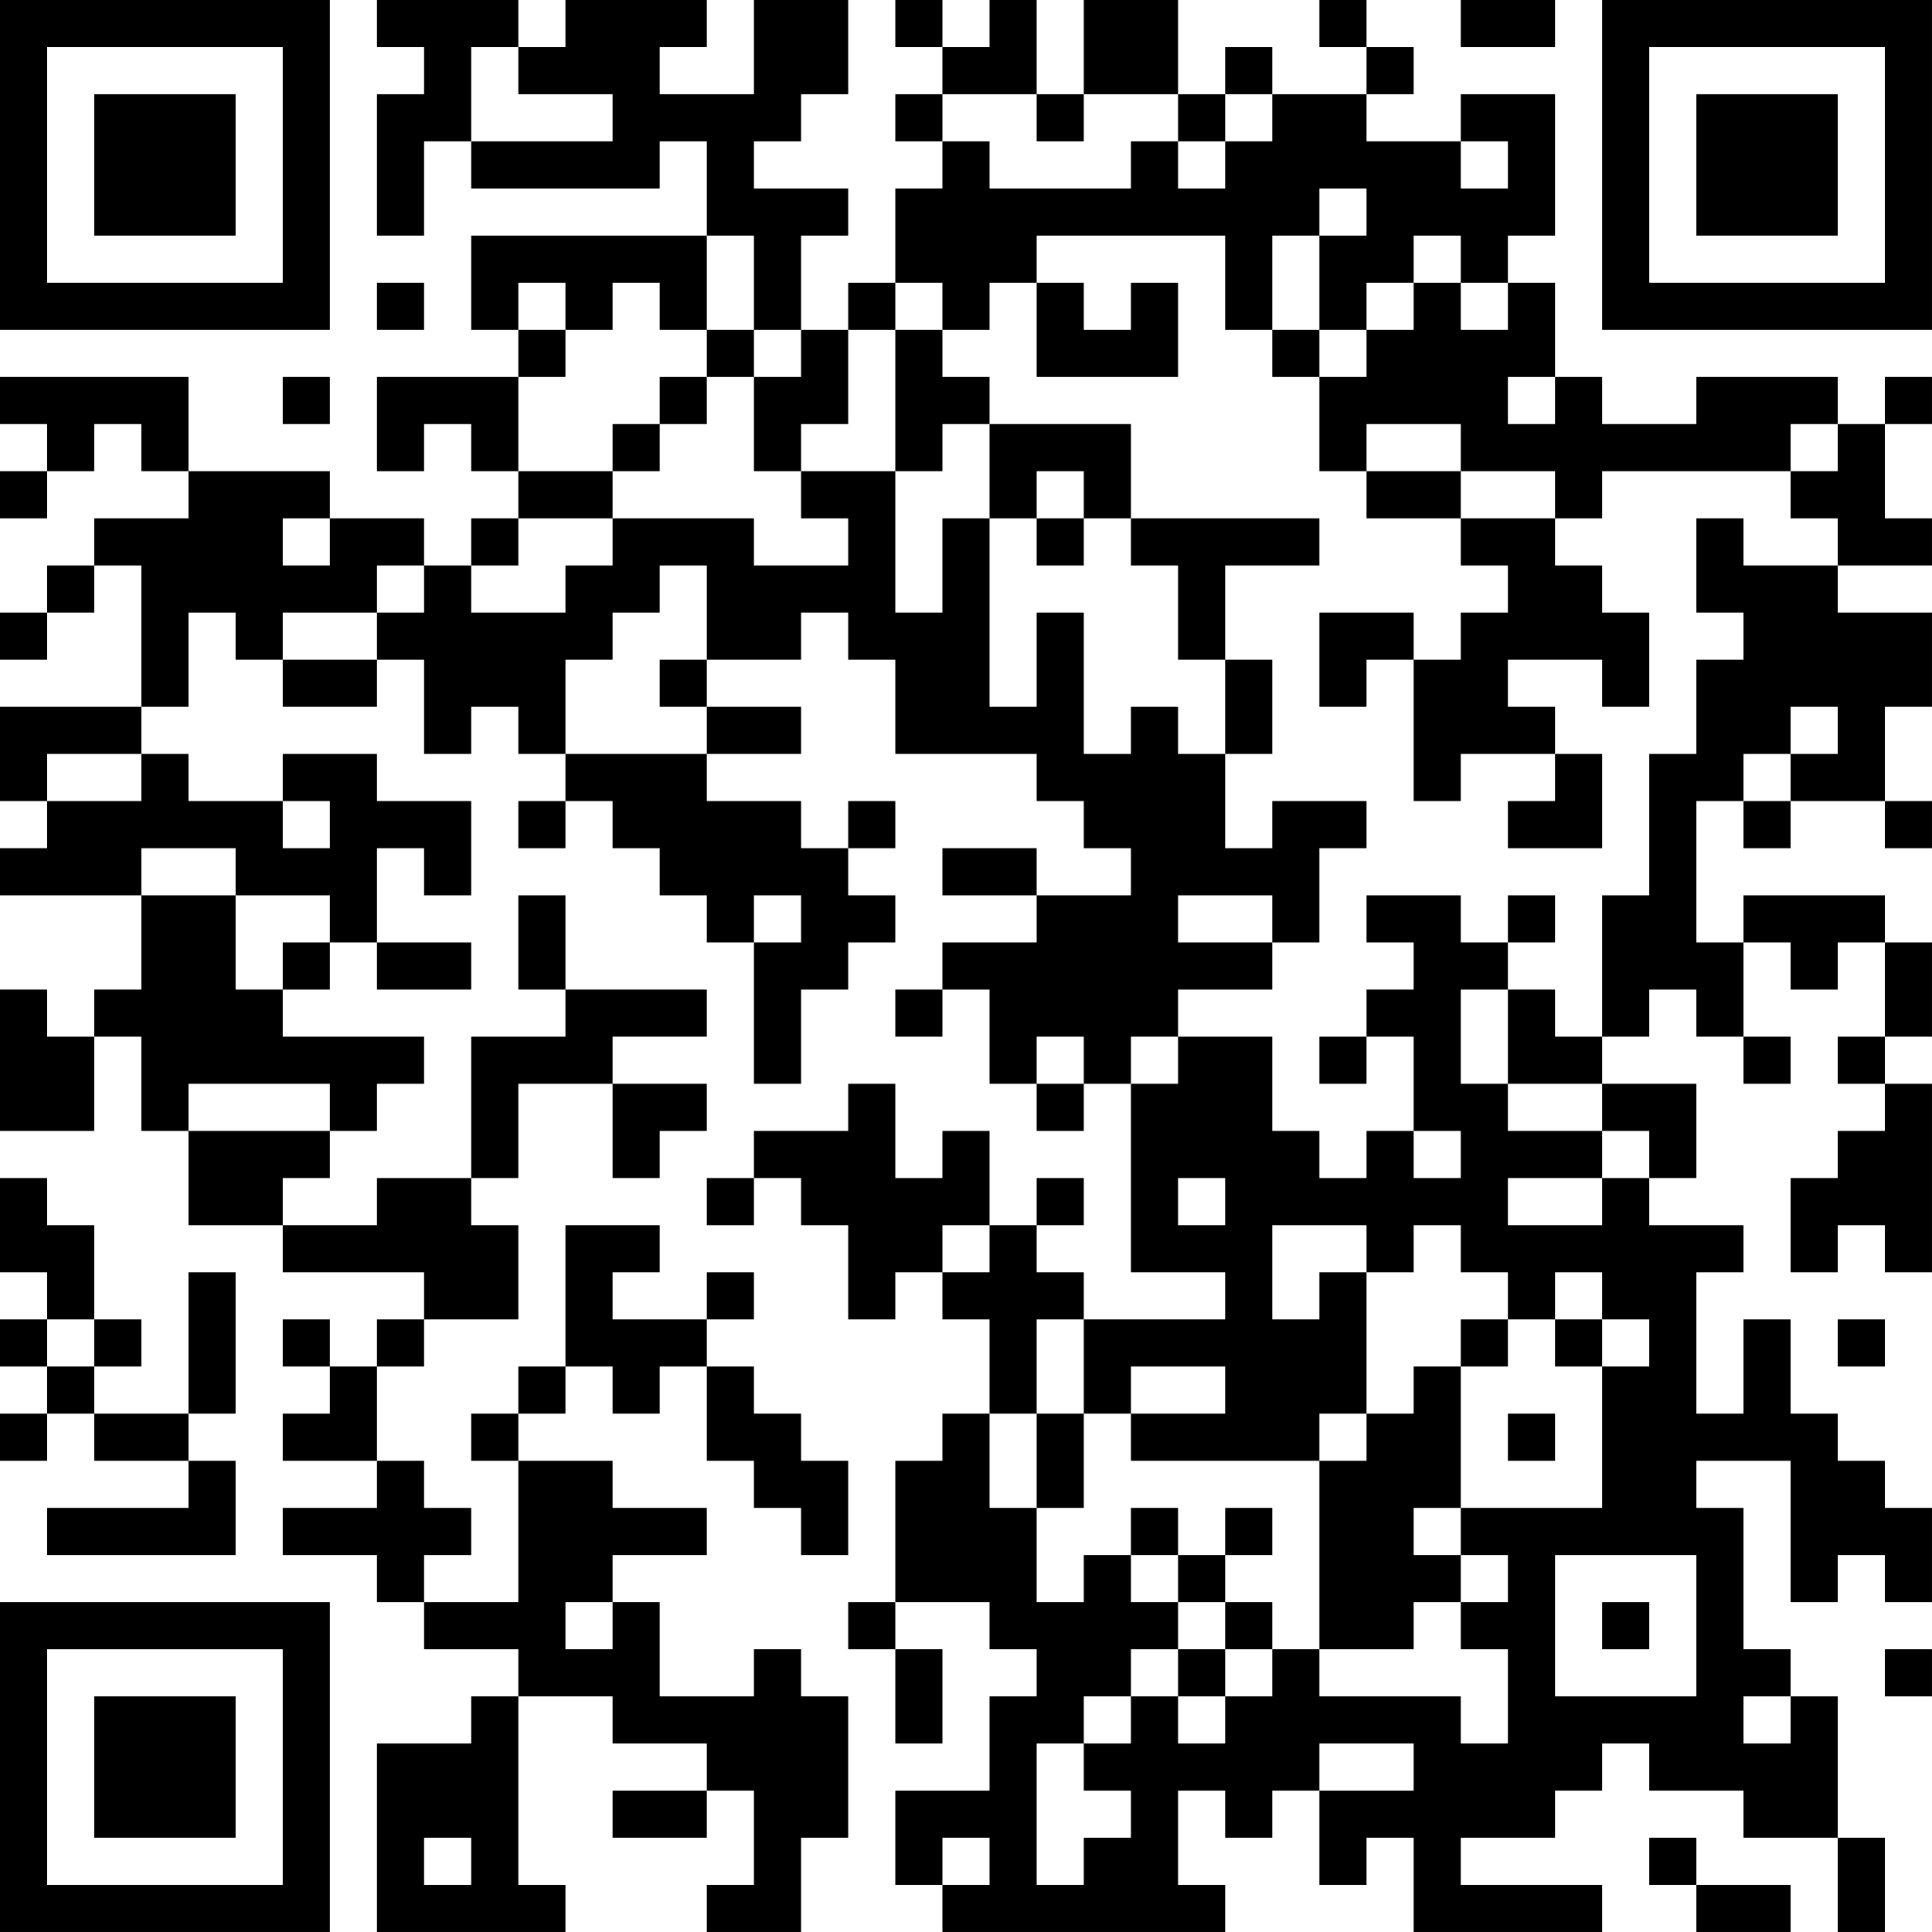 <?xml version="1.0" encoding="UTF-8"?>
<svg xmlns="http://www.w3.org/2000/svg" version="1.1" width="300" height="300" viewBox="0 0 300 300"><rect x="0" y="0" width="300" height="300" fill="#ffffff"/><g transform="scale(7.317)"><g transform="translate(0,0)"><path fill-rule="evenodd" d="M8 0L8 1L9 1L9 2L8 2L8 5L9 5L9 3L10 3L10 4L14 4L14 3L15 3L15 5L10 5L10 7L11 7L11 8L8 8L8 10L9 10L9 9L10 9L10 10L11 10L11 11L10 11L10 12L9 12L9 11L7 11L7 10L4 10L4 8L0 8L0 9L1 9L1 10L0 10L0 11L1 11L1 10L2 10L2 9L3 9L3 10L4 10L4 11L2 11L2 12L1 12L1 13L0 13L0 14L1 14L1 13L2 13L2 12L3 12L3 15L0 15L0 17L1 17L1 18L0 18L0 19L3 19L3 21L2 21L2 22L1 22L1 21L0 21L0 24L2 24L2 22L3 22L3 24L4 24L4 26L6 26L6 27L9 27L9 28L8 28L8 29L7 29L7 28L6 28L6 29L7 29L7 30L6 30L6 31L8 31L8 32L6 32L6 33L8 33L8 34L9 34L9 35L11 35L11 36L10 36L10 37L8 37L8 41L12 41L12 40L11 40L11 36L13 36L13 37L15 37L15 38L13 38L13 39L15 39L15 38L16 38L16 40L15 40L15 41L17 41L17 39L18 39L18 36L17 36L17 35L16 35L16 36L14 36L14 34L13 34L13 33L15 33L15 32L13 32L13 31L11 31L11 30L12 30L12 29L13 29L13 30L14 30L14 29L15 29L15 31L16 31L16 32L17 32L17 33L18 33L18 31L17 31L17 30L16 30L16 29L15 29L15 28L16 28L16 27L15 27L15 28L13 28L13 27L14 27L14 26L12 26L12 29L11 29L11 30L10 30L10 31L11 31L11 34L9 34L9 33L10 33L10 32L9 32L9 31L8 31L8 29L9 29L9 28L11 28L11 26L10 26L10 25L11 25L11 23L13 23L13 25L14 25L14 24L15 24L15 23L13 23L13 22L15 22L15 21L12 21L12 19L11 19L11 21L12 21L12 22L10 22L10 25L8 25L8 26L6 26L6 25L7 25L7 24L8 24L8 23L9 23L9 22L6 22L6 21L7 21L7 20L8 20L8 21L10 21L10 20L8 20L8 18L9 18L9 19L10 19L10 17L8 17L8 16L6 16L6 17L4 17L4 16L3 16L3 15L4 15L4 13L5 13L5 14L6 14L6 15L8 15L8 14L9 14L9 16L10 16L10 15L11 15L11 16L12 16L12 17L11 17L11 18L12 18L12 17L13 17L13 18L14 18L14 19L15 19L15 20L16 20L16 23L17 23L17 21L18 21L18 20L19 20L19 19L18 19L18 18L19 18L19 17L18 17L18 18L17 18L17 17L15 17L15 16L17 16L17 15L15 15L15 14L17 14L17 13L18 13L18 14L19 14L19 16L22 16L22 17L23 17L23 18L24 18L24 19L22 19L22 18L20 18L20 19L22 19L22 20L20 20L20 21L19 21L19 22L20 22L20 21L21 21L21 23L22 23L22 24L23 24L23 23L24 23L24 27L26 27L26 28L23 28L23 27L22 27L22 26L23 26L23 25L22 25L22 26L21 26L21 24L20 24L20 25L19 25L19 23L18 23L18 24L16 24L16 25L15 25L15 26L16 26L16 25L17 25L17 26L18 26L18 28L19 28L19 27L20 27L20 28L21 28L21 30L20 30L20 31L19 31L19 34L18 34L18 35L19 35L19 37L20 37L20 35L19 35L19 34L21 34L21 35L22 35L22 36L21 36L21 38L19 38L19 40L20 40L20 41L26 41L26 40L25 40L25 38L26 38L26 39L27 39L27 38L28 38L28 40L29 40L29 39L30 39L30 41L34 41L34 40L31 40L31 39L33 39L33 38L34 38L34 37L35 37L35 38L37 38L37 39L39 39L39 41L40 41L40 39L39 39L39 36L38 36L38 35L37 35L37 32L36 32L36 31L38 31L38 34L39 34L39 33L40 33L40 34L41 34L41 32L40 32L40 31L39 31L39 30L38 30L38 28L37 28L37 30L36 30L36 27L37 27L37 26L35 26L35 25L36 25L36 23L34 23L34 22L35 22L35 21L36 21L36 22L37 22L37 23L38 23L38 22L37 22L37 20L38 20L38 21L39 21L39 20L40 20L40 22L39 22L39 23L40 23L40 24L39 24L39 25L38 25L38 27L39 27L39 26L40 26L40 27L41 27L41 23L40 23L40 22L41 22L41 20L40 20L40 19L37 19L37 20L36 20L36 17L37 17L37 18L38 18L38 17L40 17L40 18L41 18L41 17L40 17L40 15L41 15L41 13L39 13L39 12L41 12L41 11L40 11L40 9L41 9L41 8L40 8L40 9L39 9L39 8L36 8L36 9L34 9L34 8L33 8L33 6L32 6L32 5L33 5L33 2L31 2L31 3L29 3L29 2L30 2L30 1L29 1L29 0L28 0L28 1L29 1L29 2L27 2L27 1L26 1L26 2L25 2L25 0L23 0L23 2L22 2L22 0L21 0L21 1L20 1L20 0L19 0L19 1L20 1L20 2L19 2L19 3L20 3L20 4L19 4L19 6L18 6L18 7L17 7L17 5L18 5L18 4L16 4L16 3L17 3L17 2L18 2L18 0L16 0L16 2L14 2L14 1L15 1L15 0L12 0L12 1L11 1L11 0ZM31 0L31 1L33 1L33 0ZM10 1L10 3L13 3L13 2L11 2L11 1ZM20 2L20 3L21 3L21 4L24 4L24 3L25 3L25 4L26 4L26 3L27 3L27 2L26 2L26 3L25 3L25 2L23 2L23 3L22 3L22 2ZM31 3L31 4L32 4L32 3ZM28 4L28 5L27 5L27 7L26 7L26 5L22 5L22 6L21 6L21 7L20 7L20 6L19 6L19 7L18 7L18 9L17 9L17 10L16 10L16 8L17 8L17 7L16 7L16 5L15 5L15 7L14 7L14 6L13 6L13 7L12 7L12 6L11 6L11 7L12 7L12 8L11 8L11 10L13 10L13 11L11 11L11 12L10 12L10 13L12 13L12 12L13 12L13 11L16 11L16 12L18 12L18 11L17 11L17 10L19 10L19 13L20 13L20 11L21 11L21 15L22 15L22 13L23 13L23 16L24 16L24 15L25 15L25 16L26 16L26 18L27 18L27 17L29 17L29 18L28 18L28 20L27 20L27 19L25 19L25 20L27 20L27 21L25 21L25 22L24 22L24 23L25 23L25 22L27 22L27 24L28 24L28 25L29 25L29 24L30 24L30 25L31 25L31 24L30 24L30 22L29 22L29 21L30 21L30 20L29 20L29 19L31 19L31 20L32 20L32 21L31 21L31 23L32 23L32 24L34 24L34 25L32 25L32 26L34 26L34 25L35 25L35 24L34 24L34 23L32 23L32 21L33 21L33 22L34 22L34 19L35 19L35 16L36 16L36 14L37 14L37 13L36 13L36 11L37 11L37 12L39 12L39 11L38 11L38 10L39 10L39 9L38 9L38 10L34 10L34 11L33 11L33 10L31 10L31 9L29 9L29 10L28 10L28 8L29 8L29 7L30 7L30 6L31 6L31 7L32 7L32 6L31 6L31 5L30 5L30 6L29 6L29 7L28 7L28 5L29 5L29 4ZM8 6L8 7L9 7L9 6ZM22 6L22 8L25 8L25 6L24 6L24 7L23 7L23 6ZM15 7L15 8L14 8L14 9L13 9L13 10L14 10L14 9L15 9L15 8L16 8L16 7ZM19 7L19 10L20 10L20 9L21 9L21 11L22 11L22 12L23 12L23 11L24 11L24 12L25 12L25 14L26 14L26 16L27 16L27 14L26 14L26 12L28 12L28 11L24 11L24 9L21 9L21 8L20 8L20 7ZM27 7L27 8L28 8L28 7ZM6 8L6 9L7 9L7 8ZM32 8L32 9L33 9L33 8ZM22 10L22 11L23 11L23 10ZM29 10L29 11L31 11L31 12L32 12L32 13L31 13L31 14L30 14L30 13L28 13L28 15L29 15L29 14L30 14L30 17L31 17L31 16L33 16L33 17L32 17L32 18L34 18L34 16L33 16L33 15L32 15L32 14L34 14L34 15L35 15L35 13L34 13L34 12L33 12L33 11L31 11L31 10ZM6 11L6 12L7 12L7 11ZM8 12L8 13L6 13L6 14L8 14L8 13L9 13L9 12ZM14 12L14 13L13 13L13 14L12 14L12 16L15 16L15 15L14 15L14 14L15 14L15 12ZM38 15L38 16L37 16L37 17L38 17L38 16L39 16L39 15ZM1 16L1 17L3 17L3 16ZM6 17L6 18L7 18L7 17ZM3 18L3 19L5 19L5 21L6 21L6 20L7 20L7 19L5 19L5 18ZM16 19L16 20L17 20L17 19ZM32 19L32 20L33 20L33 19ZM22 22L22 23L23 23L23 22ZM28 22L28 23L29 23L29 22ZM4 23L4 24L7 24L7 23ZM0 25L0 27L1 27L1 28L0 28L0 29L1 29L1 30L0 30L0 31L1 31L1 30L2 30L2 31L4 31L4 32L1 32L1 33L5 33L5 31L4 31L4 30L5 30L5 27L4 27L4 30L2 30L2 29L3 29L3 28L2 28L2 26L1 26L1 25ZM25 25L25 26L26 26L26 25ZM20 26L20 27L21 27L21 26ZM27 26L27 28L28 28L28 27L29 27L29 30L28 30L28 31L24 31L24 30L26 30L26 29L24 29L24 30L23 30L23 28L22 28L22 30L21 30L21 32L22 32L22 34L23 34L23 33L24 33L24 34L25 34L25 35L24 35L24 36L23 36L23 37L22 37L22 40L23 40L23 39L24 39L24 38L23 38L23 37L24 37L24 36L25 36L25 37L26 37L26 36L27 36L27 35L28 35L28 36L31 36L31 37L32 37L32 35L31 35L31 34L32 34L32 33L31 33L31 32L34 32L34 29L35 29L35 28L34 28L34 27L33 27L33 28L32 28L32 27L31 27L31 26L30 26L30 27L29 27L29 26ZM1 28L1 29L2 29L2 28ZM31 28L31 29L30 29L30 30L29 30L29 31L28 31L28 35L30 35L30 34L31 34L31 33L30 33L30 32L31 32L31 29L32 29L32 28ZM33 28L33 29L34 29L34 28ZM39 28L39 29L40 29L40 28ZM22 30L22 32L23 32L23 30ZM32 30L32 31L33 31L33 30ZM24 32L24 33L25 33L25 34L26 34L26 35L25 35L25 36L26 36L26 35L27 35L27 34L26 34L26 33L27 33L27 32L26 32L26 33L25 33L25 32ZM33 33L33 36L36 36L36 33ZM12 34L12 35L13 35L13 34ZM34 34L34 35L35 35L35 34ZM40 35L40 36L41 36L41 35ZM37 36L37 37L38 37L38 36ZM28 37L28 38L30 38L30 37ZM9 39L9 40L10 40L10 39ZM20 39L20 40L21 40L21 39ZM35 39L35 40L36 40L36 41L38 41L38 40L36 40L36 39ZM0 0L0 7L7 7L7 0ZM1 1L1 6L6 6L6 1ZM2 2L2 5L5 5L5 2ZM34 0L34 7L41 7L41 0ZM35 1L35 6L40 6L40 1ZM36 2L36 5L39 5L39 2ZM0 34L0 41L7 41L7 34ZM1 35L1 40L6 40L6 35ZM2 36L2 39L5 39L5 36Z" fill="#000000"/></g></g></svg>
